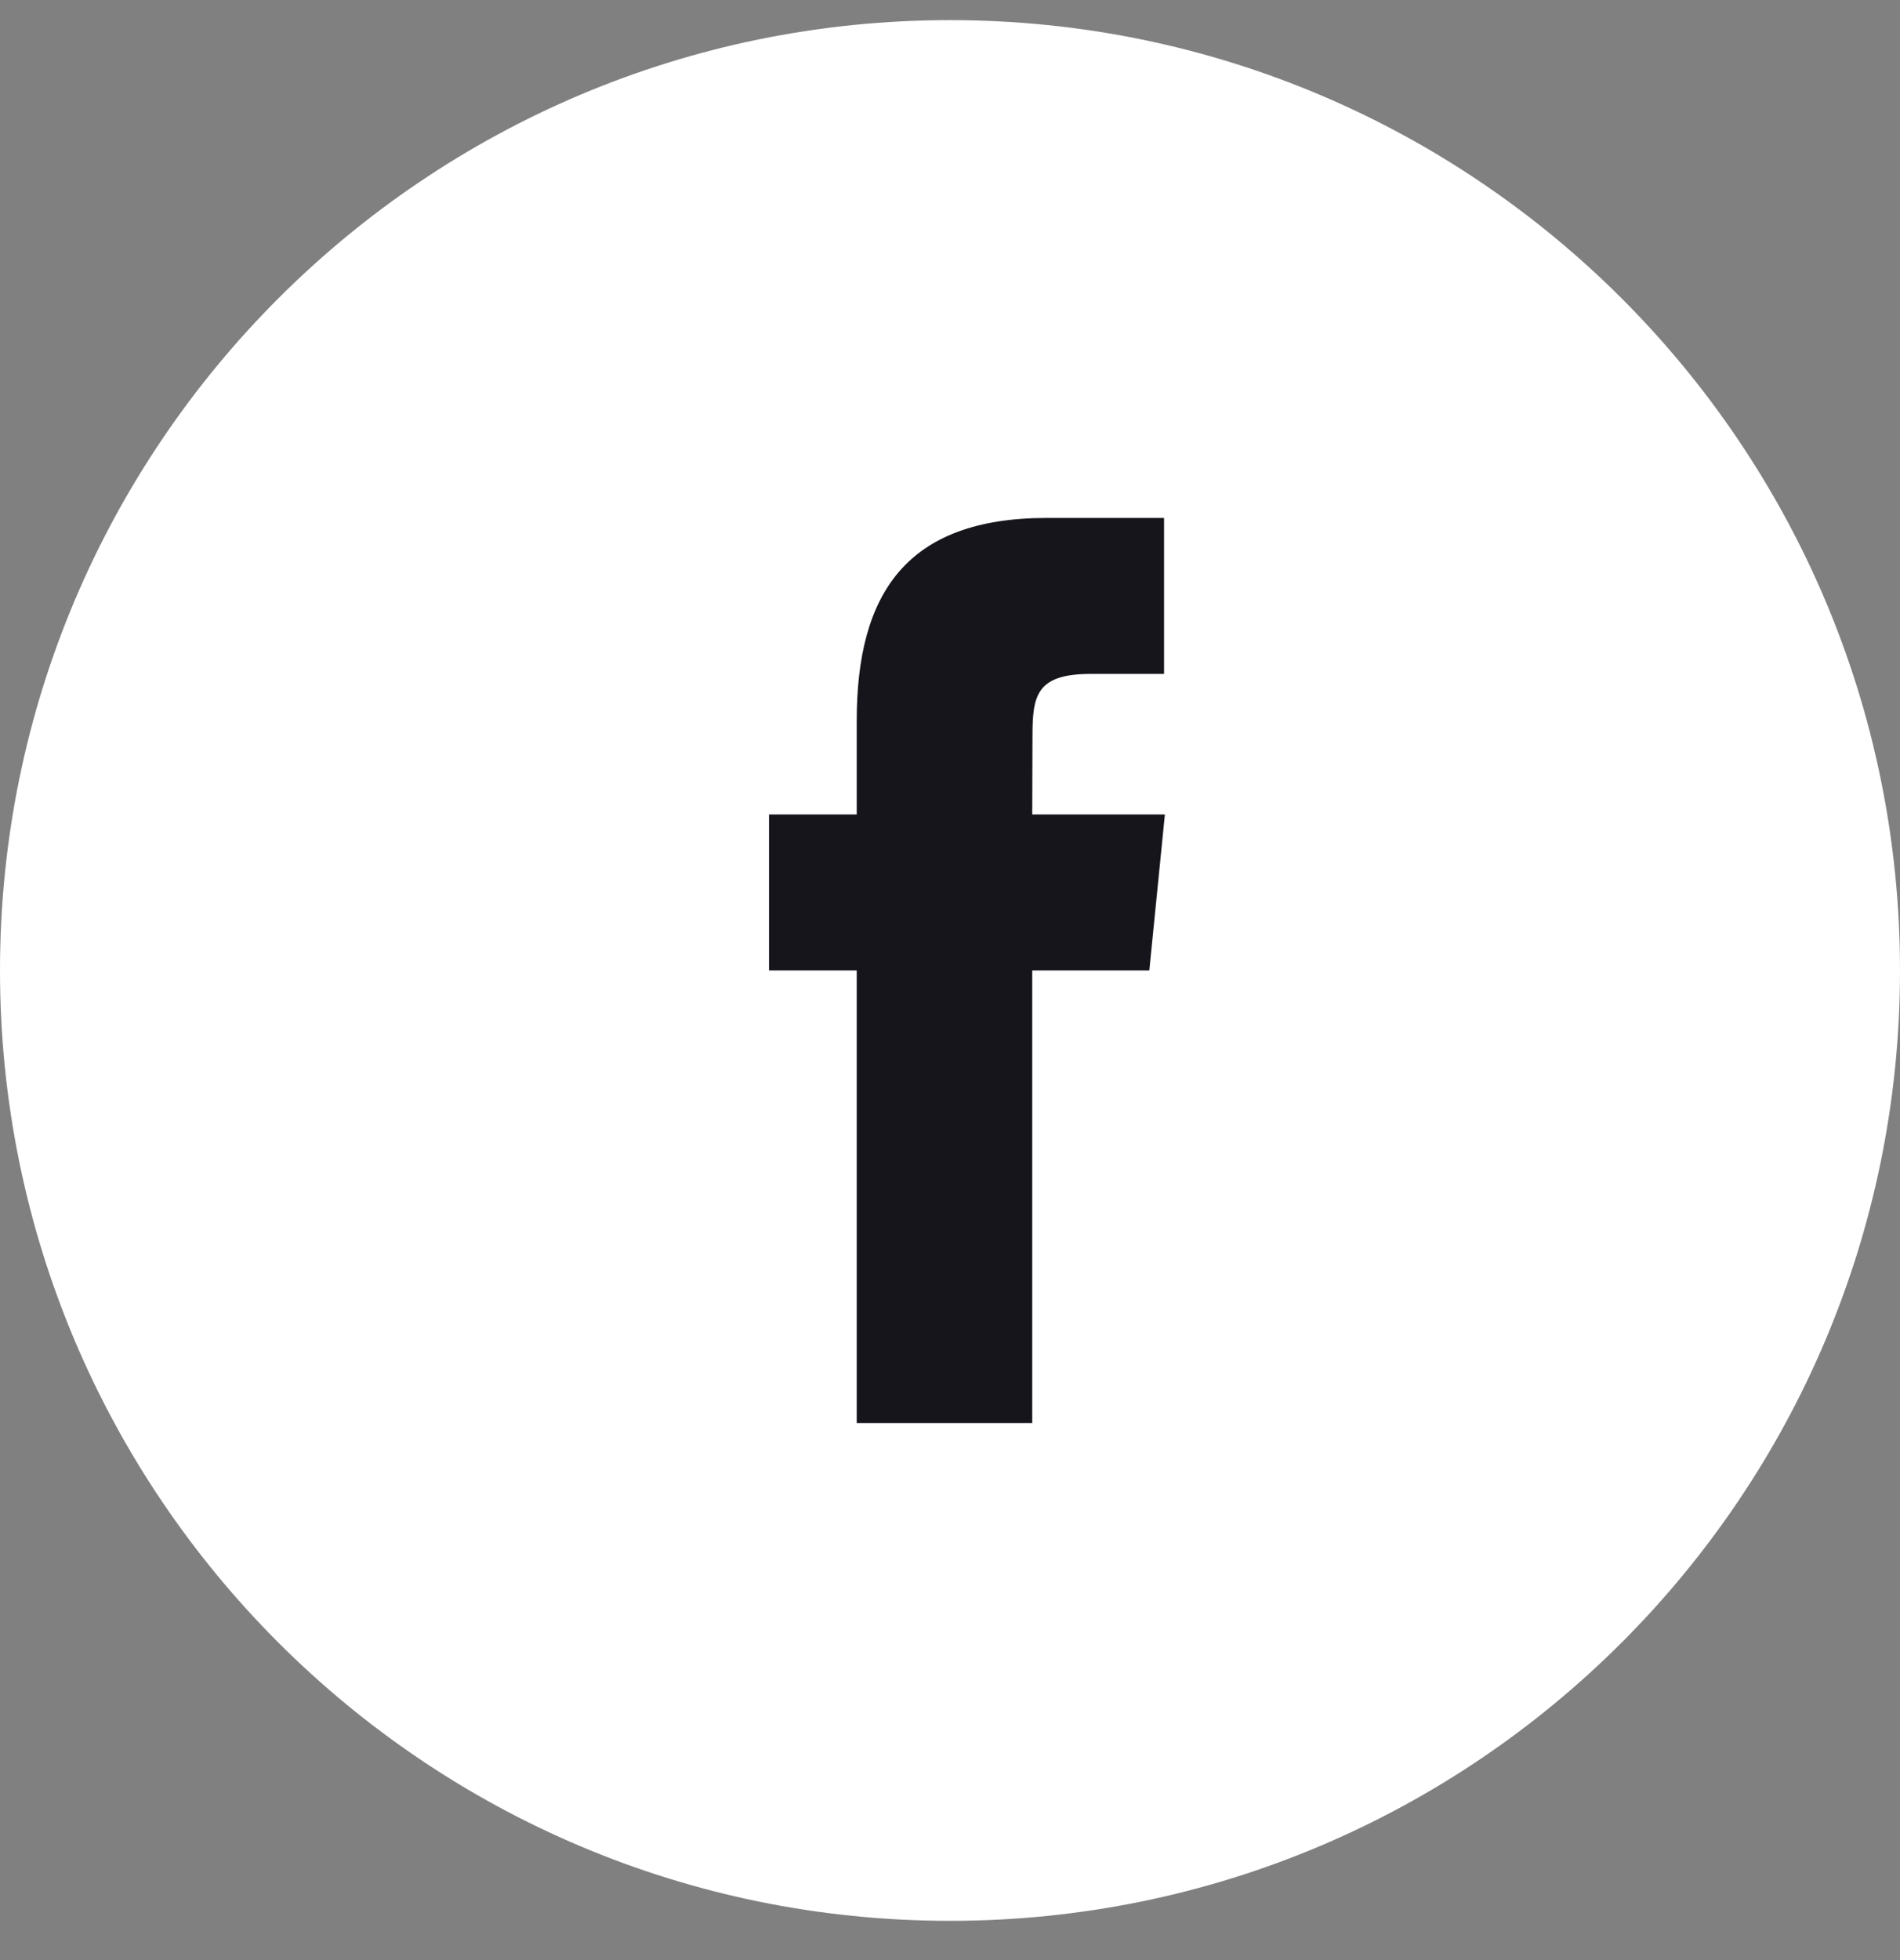 <svg width="32" height="33" viewBox="0 0 32 33" fill="none" xmlns="http://www.w3.org/2000/svg">
<rect x="0" y="0" width="32" height="33" fill="#808080" stroke="none"/>
<path d="M0 16.339C0 7.502 7.163 0.339 16 0.339C24.837 0.339 32 7.502 32 16.339C32 25.175 24.837 32.339 16 32.339C7.163 32.339 0 25.175 0 16.339Z" fill="white"/>
<path d="M17.385 23.958V16.338H19.357L19.619 13.712H17.385L17.389 12.398C17.389 11.713 17.45 11.346 18.372 11.346H19.605V8.72H17.632C15.263 8.72 14.429 9.994 14.429 12.136V13.712H12.952V16.338H14.429V23.958H17.385Z" fill="#16151C"/>
</svg>
